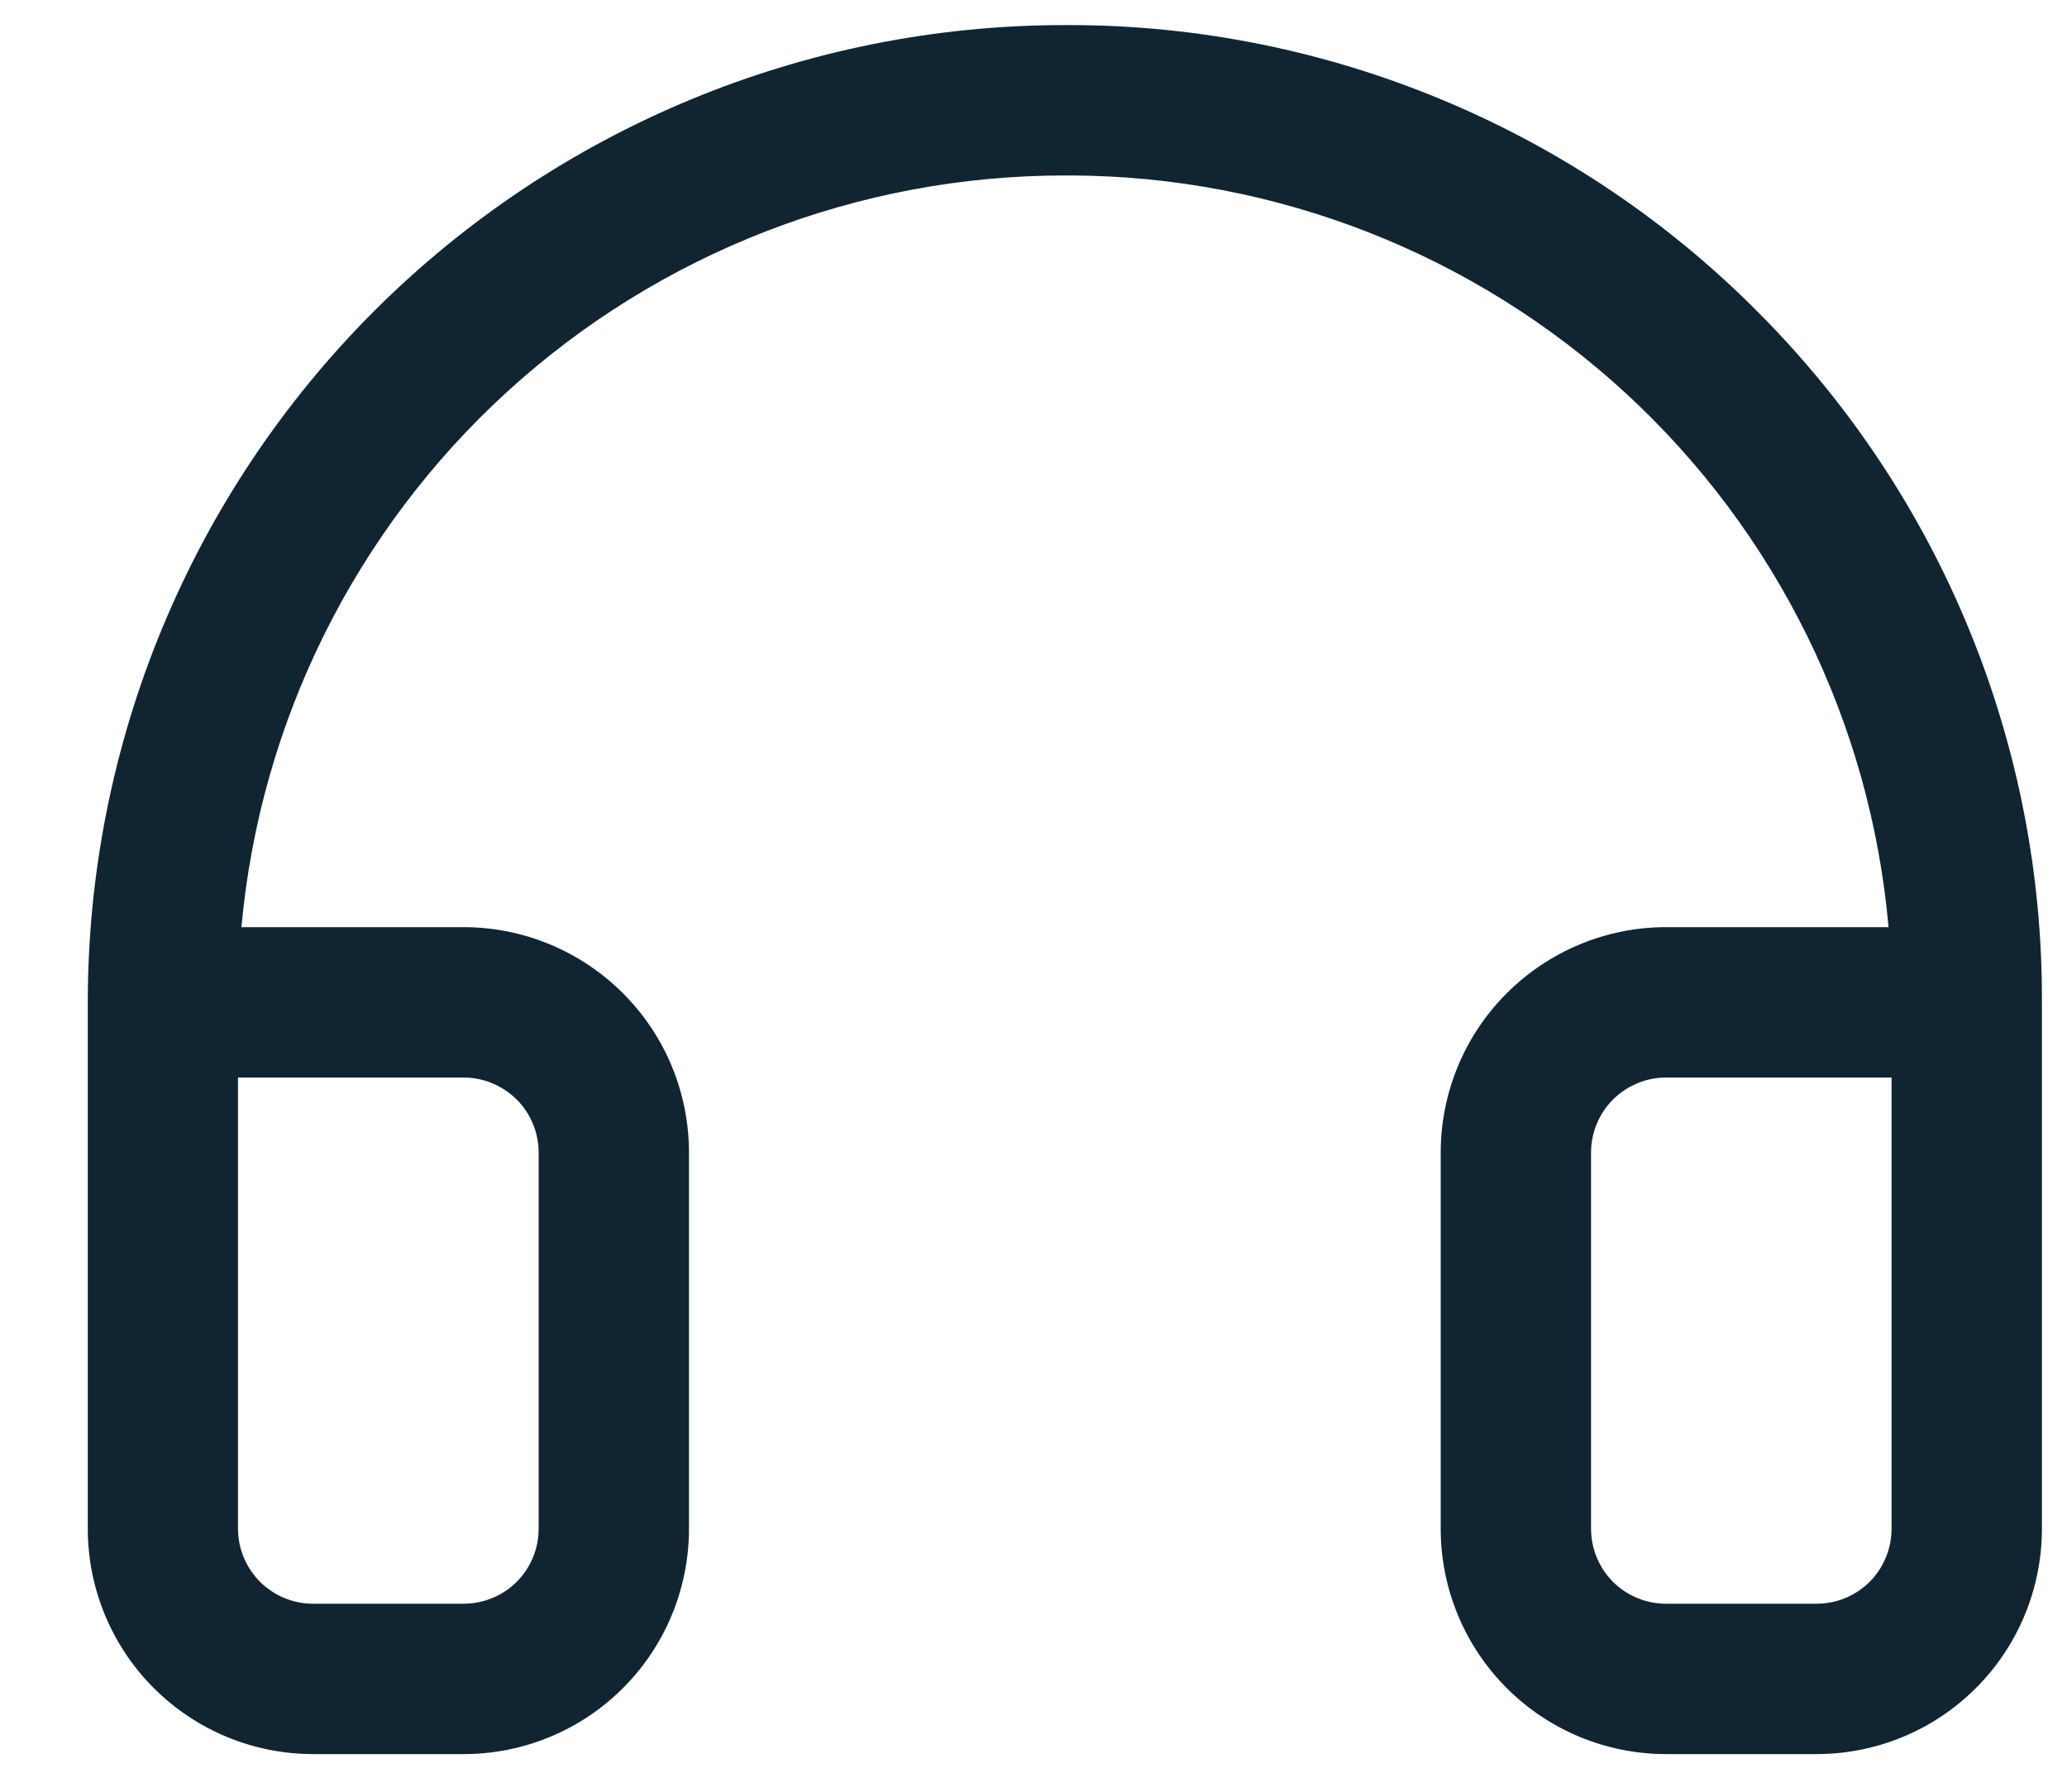 <svg width="15" height="13" viewBox="0 0 15 13" fill="none" xmlns="http://www.w3.org/2000/svg">
<path d="M12.765 2.272C12.113 1.613 11.337 1.089 10.482 0.731C9.626 0.372 8.709 0.185 7.781 0.182H7.727C5.847 0.182 4.043 0.929 2.713 2.259C1.384 3.588 0.637 5.392 0.637 7.273V11.091C0.637 11.525 0.809 11.941 1.116 12.248C1.423 12.555 1.839 12.727 2.273 12.727H3.364C3.798 12.727 4.214 12.555 4.521 12.248C4.828 11.941 5 11.525 5 11.091V8.364C5 7.93 4.828 7.513 4.521 7.207C4.214 6.9 3.798 6.727 3.364 6.727H1.752C1.888 5.236 2.576 3.85 3.682 2.841C4.788 1.832 6.231 1.273 7.727 1.273H7.773C9.264 1.279 10.698 1.842 11.796 2.851C12.893 3.86 13.574 5.242 13.705 6.727H12.091C11.657 6.727 11.241 6.9 10.934 7.207C10.627 7.513 10.455 7.93 10.455 8.364V11.091C10.455 11.525 10.627 11.941 10.934 12.248C11.241 12.555 11.657 12.727 12.091 12.727H13.182C13.616 12.727 14.032 12.555 14.339 12.248C14.646 11.941 14.818 11.525 14.818 11.091V7.273C14.822 6.345 14.642 5.426 14.29 4.568C13.938 3.71 13.42 2.93 12.765 2.272ZM3.364 7.818C3.508 7.818 3.647 7.876 3.75 7.978C3.852 8.08 3.909 8.219 3.909 8.364V11.091C3.909 11.236 3.852 11.374 3.75 11.477C3.647 11.579 3.508 11.636 3.364 11.636H2.273C2.128 11.636 1.99 11.579 1.887 11.477C1.785 11.374 1.727 11.236 1.727 11.091V7.818H3.364ZM13.727 11.091C13.727 11.236 13.67 11.374 13.568 11.477C13.465 11.579 13.327 11.636 13.182 11.636H12.091C11.946 11.636 11.808 11.579 11.705 11.477C11.603 11.374 11.546 11.236 11.546 11.091V8.364C11.546 8.219 11.603 8.08 11.705 7.978C11.808 7.876 11.946 7.818 12.091 7.818H13.727V11.091Z" fill="#102531"/>
</svg>
